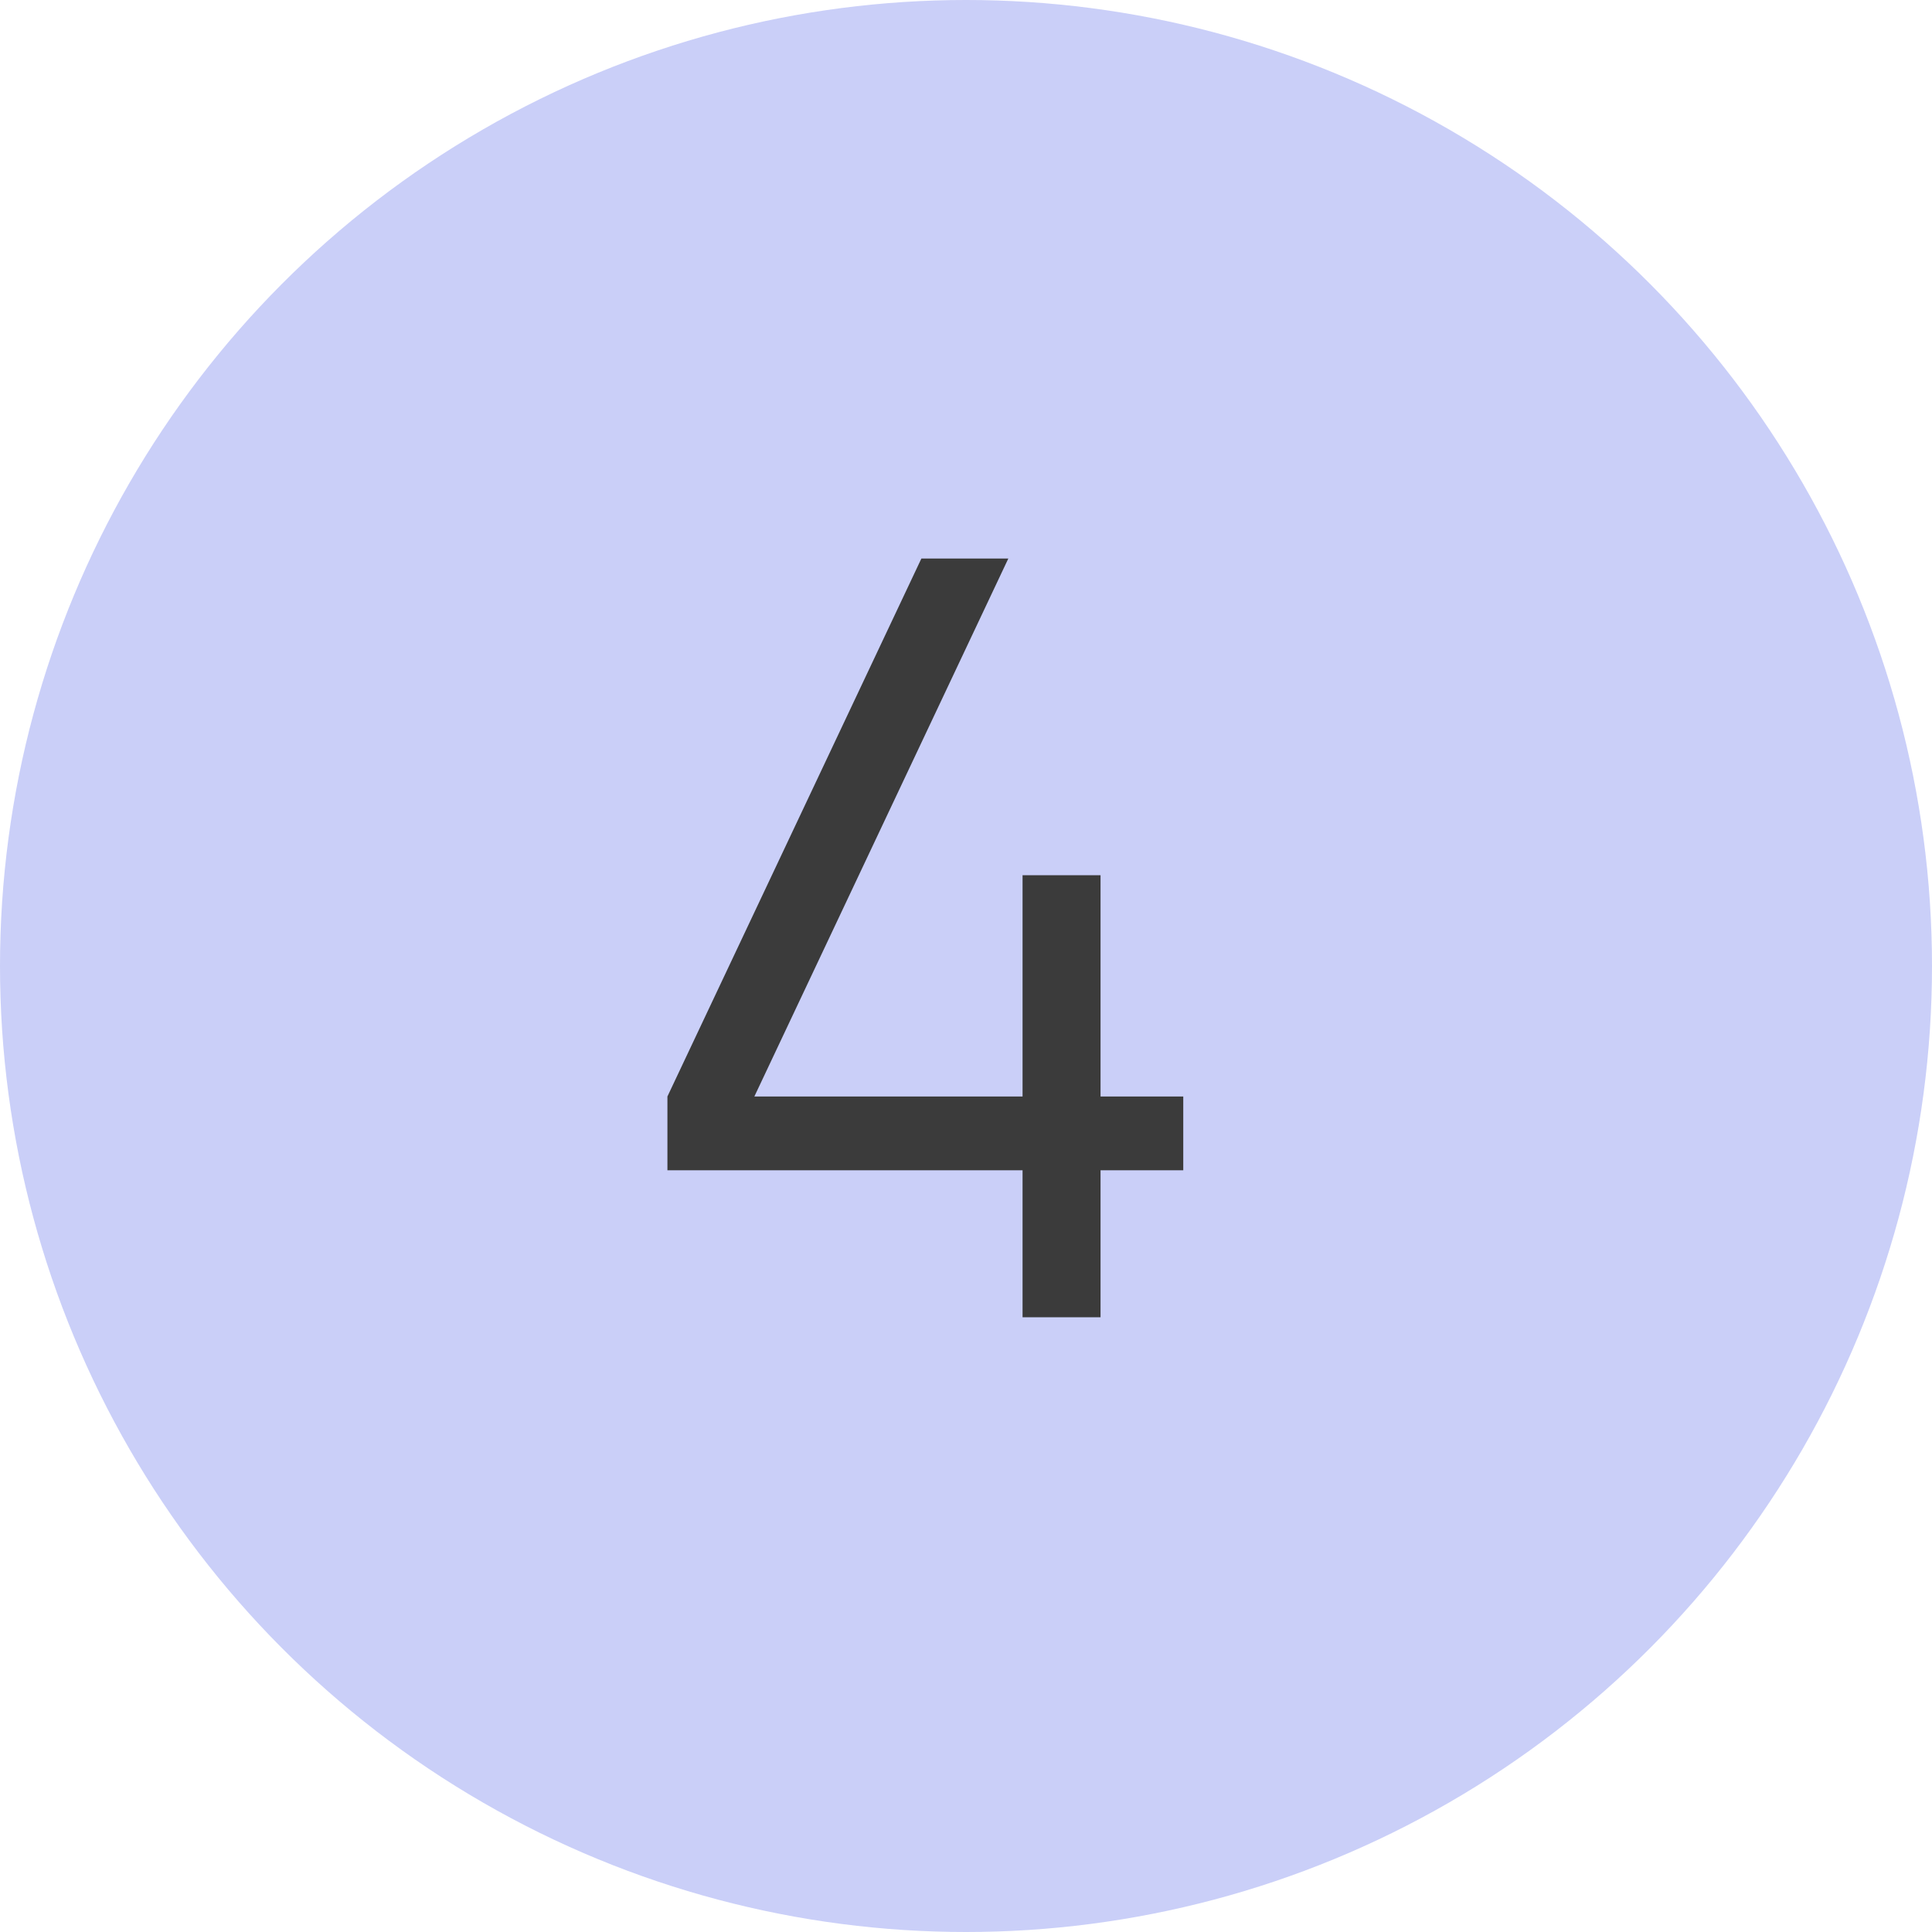 <?xml version="1.0" encoding="UTF-8"?> <svg xmlns="http://www.w3.org/2000/svg" width="22" height="22" viewBox="0 0 22 22" fill="none"> <circle cx="11" cy="11" r="11" fill="#CACFF8"></circle> <path d="M11.644 15V13.326H7.6V12.486L10.492 6.36H11.482L8.59 12.486H11.644V9.966H12.532V12.486H13.474V13.326H12.532V15H11.644Z" fill="#3B3B3B"></path> </svg> 